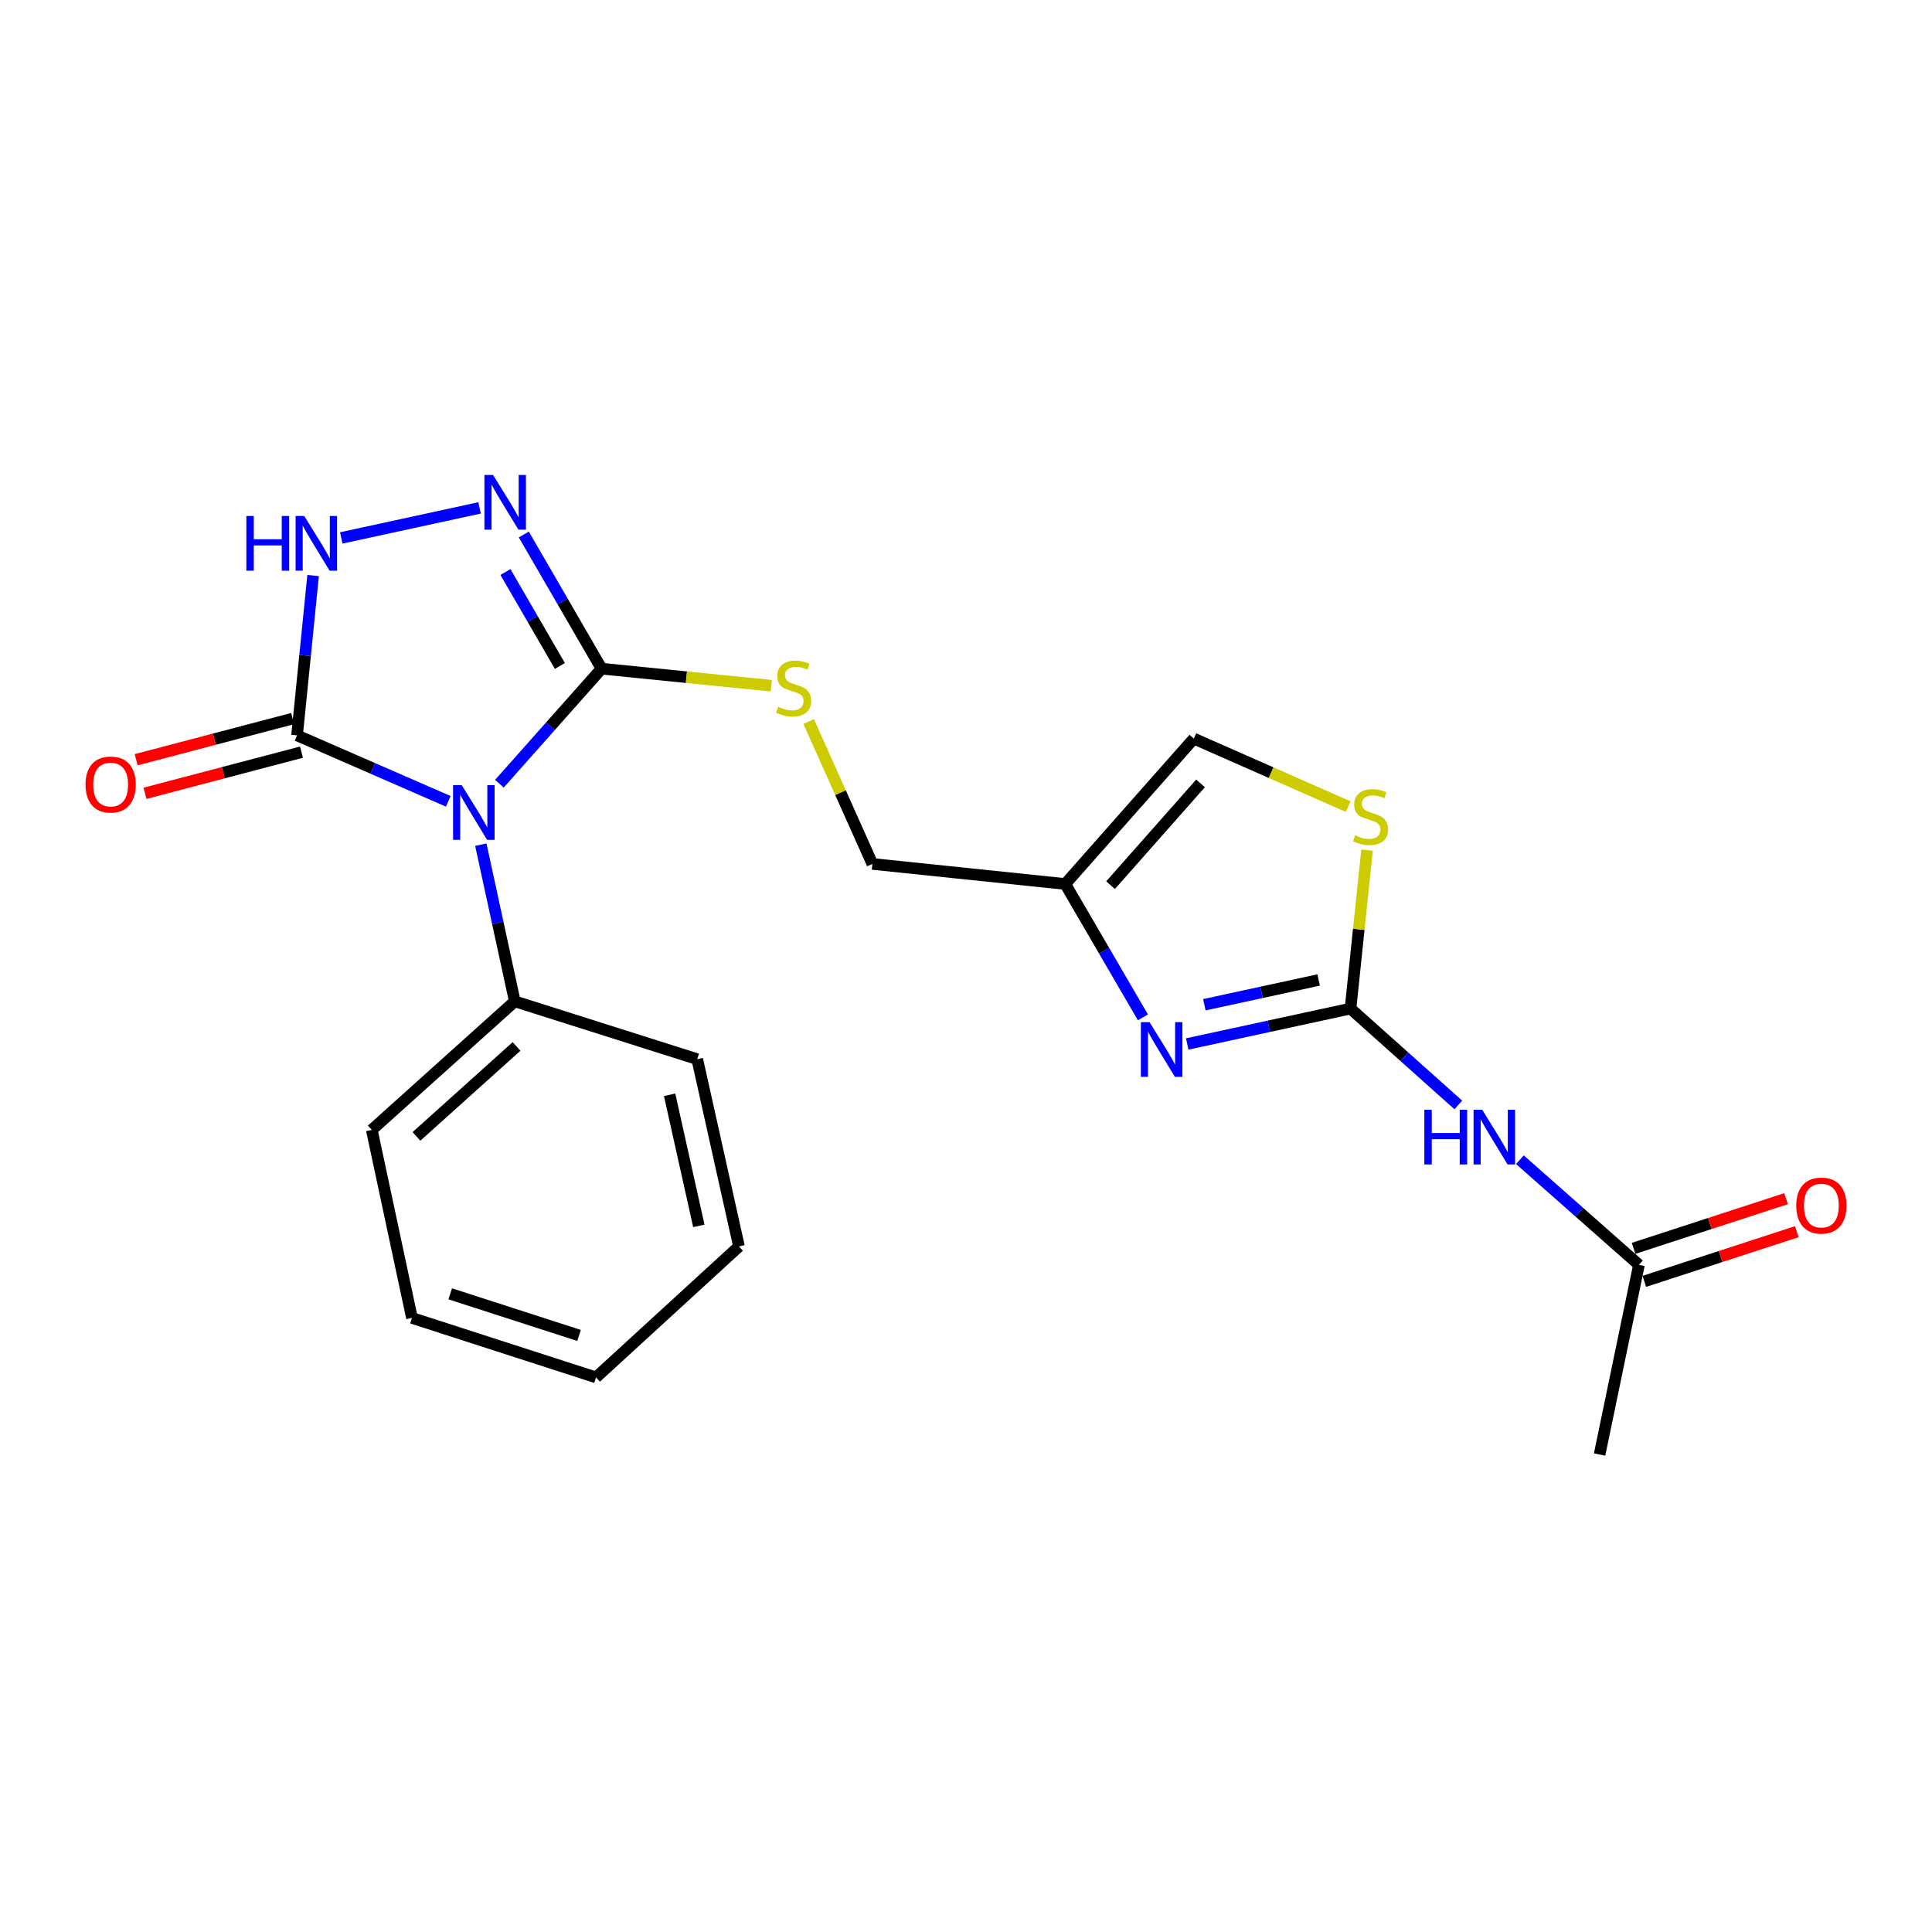 <?xml version='1.0' encoding='iso-8859-1'?>
<svg version='1.1' baseProfile='full'
              xmlns='http://www.w3.org/2000/svg'
                      xmlns:rdkit='http://www.rdkit.org/xml'
                      xmlns:xlink='http://www.w3.org/1999/xlink'
                  xml:space='preserve'
width='1000px' height='1000px' viewBox='0 0 1000 1000'>
<!-- END OF HEADER -->
<rect style='opacity:1.0;fill:#FFFFFF;stroke:none' width='1000' height='1000' x='0' y='0'> </rect>
<path class='bond-0' d='M 258.488,405.648 L 284.933,375.877' style='fill:none;fill-rule:evenodd;stroke:#0000FF;stroke-width:6px;stroke-linecap:butt;stroke-linejoin:miter;stroke-opacity:1' />
<path class='bond-0' d='M 284.933,375.877 L 311.377,346.107' style='fill:none;fill-rule:evenodd;stroke:#000000;stroke-width:6px;stroke-linecap:butt;stroke-linejoin:miter;stroke-opacity:1' />
<path class='bond-1' d='M 232.023,414.766 L 192.89,397.695' style='fill:none;fill-rule:evenodd;stroke:#0000FF;stroke-width:6px;stroke-linecap:butt;stroke-linejoin:miter;stroke-opacity:1' />
<path class='bond-1' d='M 192.89,397.695 L 153.757,380.624' style='fill:none;fill-rule:evenodd;stroke:#000000;stroke-width:6px;stroke-linecap:butt;stroke-linejoin:miter;stroke-opacity:1' />
<path class='bond-12' d='M 248.872,437.201 L 257.666,477.746' style='fill:none;fill-rule:evenodd;stroke:#0000FF;stroke-width:6px;stroke-linecap:butt;stroke-linejoin:miter;stroke-opacity:1' />
<path class='bond-12' d='M 257.666,477.746 L 266.46,518.29' style='fill:none;fill-rule:evenodd;stroke:#000000;stroke-width:6px;stroke-linecap:butt;stroke-linejoin:miter;stroke-opacity:1' />
<path class='bond-3' d='M 311.377,346.107 L 291.252,311.38' style='fill:none;fill-rule:evenodd;stroke:#000000;stroke-width:6px;stroke-linecap:butt;stroke-linejoin:miter;stroke-opacity:1' />
<path class='bond-3' d='M 291.252,311.38 L 271.127,276.654' style='fill:none;fill-rule:evenodd;stroke:#0000FF;stroke-width:6px;stroke-linecap:butt;stroke-linejoin:miter;stroke-opacity:1' />
<path class='bond-3' d='M 289.795,344.698 L 275.707,320.389' style='fill:none;fill-rule:evenodd;stroke:#000000;stroke-width:6px;stroke-linecap:butt;stroke-linejoin:miter;stroke-opacity:1' />
<path class='bond-3' d='M 275.707,320.389 L 261.619,296.08' style='fill:none;fill-rule:evenodd;stroke:#0000FF;stroke-width:6px;stroke-linecap:butt;stroke-linejoin:miter;stroke-opacity:1' />
<path class='bond-9' d='M 311.377,346.107 L 355.292,350.512' style='fill:none;fill-rule:evenodd;stroke:#000000;stroke-width:6px;stroke-linecap:butt;stroke-linejoin:miter;stroke-opacity:1' />
<path class='bond-9' d='M 355.292,350.512 L 399.207,354.918' style='fill:none;fill-rule:evenodd;stroke:#CCCC00;stroke-width:6px;stroke-linecap:butt;stroke-linejoin:miter;stroke-opacity:1' />
<path class='bond-5' d='M 153.757,380.624 L 157.912,339.259' style='fill:none;fill-rule:evenodd;stroke:#000000;stroke-width:6px;stroke-linecap:butt;stroke-linejoin:miter;stroke-opacity:1' />
<path class='bond-5' d='M 157.912,339.259 L 162.066,297.894' style='fill:none;fill-rule:evenodd;stroke:#0000FF;stroke-width:6px;stroke-linecap:butt;stroke-linejoin:miter;stroke-opacity:1' />
<path class='bond-13' d='M 151.473,371.936 L 110.974,382.585' style='fill:none;fill-rule:evenodd;stroke:#000000;stroke-width:6px;stroke-linecap:butt;stroke-linejoin:miter;stroke-opacity:1' />
<path class='bond-13' d='M 110.974,382.585 L 70.475,393.235' style='fill:none;fill-rule:evenodd;stroke:#FF0000;stroke-width:6px;stroke-linecap:butt;stroke-linejoin:miter;stroke-opacity:1' />
<path class='bond-13' d='M 156.042,389.312 L 115.543,399.961' style='fill:none;fill-rule:evenodd;stroke:#000000;stroke-width:6px;stroke-linecap:butt;stroke-linejoin:miter;stroke-opacity:1' />
<path class='bond-13' d='M 115.543,399.961 L 75.044,410.611' style='fill:none;fill-rule:evenodd;stroke:#FF0000;stroke-width:6px;stroke-linecap:butt;stroke-linejoin:miter;stroke-opacity:1' />
<path class='bond-2' d='M 699.014,522.043 L 656.759,531.204' style='fill:none;fill-rule:evenodd;stroke:#000000;stroke-width:6px;stroke-linecap:butt;stroke-linejoin:miter;stroke-opacity:1' />
<path class='bond-2' d='M 656.759,531.204 L 614.504,540.364' style='fill:none;fill-rule:evenodd;stroke:#0000FF;stroke-width:6px;stroke-linecap:butt;stroke-linejoin:miter;stroke-opacity:1' />
<path class='bond-2' d='M 682.531,507.232 L 652.952,513.645' style='fill:none;fill-rule:evenodd;stroke:#000000;stroke-width:6px;stroke-linecap:butt;stroke-linejoin:miter;stroke-opacity:1' />
<path class='bond-2' d='M 652.952,513.645 L 623.374,520.057' style='fill:none;fill-rule:evenodd;stroke:#0000FF;stroke-width:6px;stroke-linecap:butt;stroke-linejoin:miter;stroke-opacity:1' />
<path class='bond-6' d='M 699.014,522.043 L 726.916,546.979' style='fill:none;fill-rule:evenodd;stroke:#000000;stroke-width:6px;stroke-linecap:butt;stroke-linejoin:miter;stroke-opacity:1' />
<path class='bond-6' d='M 726.916,546.979 L 754.819,571.915' style='fill:none;fill-rule:evenodd;stroke:#0000FF;stroke-width:6px;stroke-linecap:butt;stroke-linejoin:miter;stroke-opacity:1' />
<path class='bond-24' d='M 699.014,522.043 L 703.297,481.019' style='fill:none;fill-rule:evenodd;stroke:#000000;stroke-width:6px;stroke-linecap:butt;stroke-linejoin:miter;stroke-opacity:1' />
<path class='bond-24' d='M 703.297,481.019 L 707.58,439.996' style='fill:none;fill-rule:evenodd;stroke:#CCCC00;stroke-width:6px;stroke-linecap:butt;stroke-linejoin:miter;stroke-opacity:1' />
<path class='bond-22' d='M 248.239,262.882 L 176.641,278.434' style='fill:none;fill-rule:evenodd;stroke:#0000FF;stroke-width:6px;stroke-linecap:butt;stroke-linejoin:miter;stroke-opacity:1' />
<path class='bond-4' d='M 591.576,526.596 L 571.476,492.074' style='fill:none;fill-rule:evenodd;stroke:#0000FF;stroke-width:6px;stroke-linecap:butt;stroke-linejoin:miter;stroke-opacity:1' />
<path class='bond-4' d='M 571.476,492.074 L 551.375,457.552' style='fill:none;fill-rule:evenodd;stroke:#000000;stroke-width:6px;stroke-linecap:butt;stroke-linejoin:miter;stroke-opacity:1' />
<path class='bond-11' d='M 786.694,600.262 L 817.506,627.476' style='fill:none;fill-rule:evenodd;stroke:#0000FF;stroke-width:6px;stroke-linecap:butt;stroke-linejoin:miter;stroke-opacity:1' />
<path class='bond-11' d='M 817.506,627.476 L 848.319,654.689' style='fill:none;fill-rule:evenodd;stroke:#000000;stroke-width:6px;stroke-linecap:butt;stroke-linejoin:miter;stroke-opacity:1' />
<path class='bond-7' d='M 697.815,417.512 L 657.869,399.901' style='fill:none;fill-rule:evenodd;stroke:#CCCC00;stroke-width:6px;stroke-linecap:butt;stroke-linejoin:miter;stroke-opacity:1' />
<path class='bond-7' d='M 657.869,399.901 L 617.923,382.291' style='fill:none;fill-rule:evenodd;stroke:#000000;stroke-width:6px;stroke-linecap:butt;stroke-linejoin:miter;stroke-opacity:1' />
<path class='bond-8' d='M 551.375,457.552 L 451.549,447.171' style='fill:none;fill-rule:evenodd;stroke:#000000;stroke-width:6px;stroke-linecap:butt;stroke-linejoin:miter;stroke-opacity:1' />
<path class='bond-10' d='M 551.375,457.552 L 617.923,382.291' style='fill:none;fill-rule:evenodd;stroke:#000000;stroke-width:6px;stroke-linecap:butt;stroke-linejoin:miter;stroke-opacity:1' />
<path class='bond-10' d='M 574.817,458.164 L 621.401,405.481' style='fill:none;fill-rule:evenodd;stroke:#000000;stroke-width:6px;stroke-linecap:butt;stroke-linejoin:miter;stroke-opacity:1' />
<path class='bond-15' d='M 418.56,373.454 L 435.054,410.313' style='fill:none;fill-rule:evenodd;stroke:#CCCC00;stroke-width:6px;stroke-linecap:butt;stroke-linejoin:miter;stroke-opacity:1' />
<path class='bond-15' d='M 435.054,410.313 L 451.549,447.171' style='fill:none;fill-rule:evenodd;stroke:#000000;stroke-width:6px;stroke-linecap:butt;stroke-linejoin:miter;stroke-opacity:1' />
<path class='bond-14' d='M 851.102,663.231 L 890.569,650.371' style='fill:none;fill-rule:evenodd;stroke:#000000;stroke-width:6px;stroke-linecap:butt;stroke-linejoin:miter;stroke-opacity:1' />
<path class='bond-14' d='M 890.569,650.371 L 930.036,637.512' style='fill:none;fill-rule:evenodd;stroke:#FF0000;stroke-width:6px;stroke-linecap:butt;stroke-linejoin:miter;stroke-opacity:1' />
<path class='bond-14' d='M 845.536,646.148 L 885.003,633.288' style='fill:none;fill-rule:evenodd;stroke:#000000;stroke-width:6px;stroke-linecap:butt;stroke-linejoin:miter;stroke-opacity:1' />
<path class='bond-14' d='M 885.003,633.288 L 924.469,620.429' style='fill:none;fill-rule:evenodd;stroke:#FF0000;stroke-width:6px;stroke-linecap:butt;stroke-linejoin:miter;stroke-opacity:1' />
<path class='bond-16' d='M 848.319,654.689 L 827.946,752.859' style='fill:none;fill-rule:evenodd;stroke:#000000;stroke-width:6px;stroke-linecap:butt;stroke-linejoin:miter;stroke-opacity:1' />
<path class='bond-17' d='M 266.46,518.29 L 192.436,584.828' style='fill:none;fill-rule:evenodd;stroke:#000000;stroke-width:6px;stroke-linecap:butt;stroke-linejoin:miter;stroke-opacity:1' />
<path class='bond-17' d='M 267.367,541.633 L 215.551,588.209' style='fill:none;fill-rule:evenodd;stroke:#000000;stroke-width:6px;stroke-linecap:butt;stroke-linejoin:miter;stroke-opacity:1' />
<path class='bond-18' d='M 266.46,518.29 L 360.886,548.225' style='fill:none;fill-rule:evenodd;stroke:#000000;stroke-width:6px;stroke-linecap:butt;stroke-linejoin:miter;stroke-opacity:1' />
<path class='bond-20' d='M 192.436,584.828 L 213.228,682.159' style='fill:none;fill-rule:evenodd;stroke:#000000;stroke-width:6px;stroke-linecap:butt;stroke-linejoin:miter;stroke-opacity:1' />
<path class='bond-19' d='M 360.886,548.225 L 382.496,645.137' style='fill:none;fill-rule:evenodd;stroke:#000000;stroke-width:6px;stroke-linecap:butt;stroke-linejoin:miter;stroke-opacity:1' />
<path class='bond-19' d='M 346.591,566.672 L 361.719,634.51' style='fill:none;fill-rule:evenodd;stroke:#000000;stroke-width:6px;stroke-linecap:butt;stroke-linejoin:miter;stroke-opacity:1' />
<path class='bond-21' d='M 382.496,645.137 L 308.493,712.942' style='fill:none;fill-rule:evenodd;stroke:#000000;stroke-width:6px;stroke-linecap:butt;stroke-linejoin:miter;stroke-opacity:1' />
<path class='bond-23' d='M 213.228,682.159 L 308.493,712.942' style='fill:none;fill-rule:evenodd;stroke:#000000;stroke-width:6px;stroke-linecap:butt;stroke-linejoin:miter;stroke-opacity:1' />
<path class='bond-23' d='M 233.042,669.68 L 299.727,691.228' style='fill:none;fill-rule:evenodd;stroke:#000000;stroke-width:6px;stroke-linecap:butt;stroke-linejoin:miter;stroke-opacity:1' />
<path  class='atom-0' d='M 238.999 406.38
L 248.279 421.38
Q 249.199 422.86, 250.679 425.54
Q 252.159 428.22, 252.239 428.38
L 252.239 406.38
L 255.999 406.38
L 255.999 434.7
L 252.119 434.7
L 242.159 418.3
Q 240.999 416.38, 239.759 414.18
Q 238.559 411.98, 238.199 411.3
L 238.199 434.7
L 234.519 434.7
L 234.519 406.38
L 238.999 406.38
' fill='#0000FF'/>
<path  class='atom-4' d='M 255.219 245.846
L 264.499 260.846
Q 265.419 262.326, 266.899 265.006
Q 268.379 267.686, 268.459 267.846
L 268.459 245.846
L 272.219 245.846
L 272.219 274.166
L 268.339 274.166
L 258.379 257.766
Q 257.219 255.846, 255.979 253.646
Q 254.779 251.446, 254.419 250.766
L 254.419 274.166
L 250.739 274.166
L 250.739 245.846
L 255.219 245.846
' fill='#0000FF'/>
<path  class='atom-5' d='M 595.004 529.074
L 604.284 544.074
Q 605.204 545.554, 606.684 548.234
Q 608.164 550.914, 608.244 551.074
L 608.244 529.074
L 612.004 529.074
L 612.004 557.394
L 608.124 557.394
L 598.164 540.994
Q 597.004 539.074, 595.764 536.874
Q 594.564 534.674, 594.204 533.994
L 594.204 557.394
L 590.524 557.394
L 590.524 529.074
L 595.004 529.074
' fill='#0000FF'/>
<path  class='atom-6' d='M 127.519 267.077
L 131.359 267.077
L 131.359 279.117
L 145.839 279.117
L 145.839 267.077
L 149.679 267.077
L 149.679 295.397
L 145.839 295.397
L 145.839 282.317
L 131.359 282.317
L 131.359 295.397
L 127.519 295.397
L 127.519 267.077
' fill='#0000FF'/>
<path  class='atom-6' d='M 157.479 267.077
L 166.759 282.077
Q 167.679 283.557, 169.159 286.237
Q 170.639 288.917, 170.719 289.077
L 170.719 267.077
L 174.479 267.077
L 174.479 295.397
L 170.599 295.397
L 160.639 278.997
Q 159.479 277.077, 158.239 274.877
Q 157.039 272.677, 156.679 271.997
L 156.679 295.397
L 152.999 295.397
L 152.999 267.077
L 157.479 267.077
' fill='#0000FF'/>
<path  class='atom-7' d='M 737.237 574.411
L 741.077 574.411
L 741.077 586.451
L 755.557 586.451
L 755.557 574.411
L 759.397 574.411
L 759.397 602.731
L 755.557 602.731
L 755.557 589.651
L 741.077 589.651
L 741.077 602.731
L 737.237 602.731
L 737.237 574.411
' fill='#0000FF'/>
<path  class='atom-7' d='M 767.197 574.411
L 776.477 589.411
Q 777.397 590.891, 778.877 593.571
Q 780.357 596.251, 780.437 596.411
L 780.437 574.411
L 784.197 574.411
L 784.197 602.731
L 780.317 602.731
L 770.357 586.331
Q 769.197 584.411, 767.957 582.211
Q 766.757 580.011, 766.397 579.331
L 766.397 602.731
L 762.717 602.731
L 762.717 574.411
L 767.197 574.411
' fill='#0000FF'/>
<path  class='atom-8' d='M 701.395 432.336
Q 701.715 432.456, 703.035 433.016
Q 704.355 433.576, 705.795 433.936
Q 707.275 434.256, 708.715 434.256
Q 711.395 434.256, 712.955 432.976
Q 714.515 431.656, 714.515 429.376
Q 714.515 427.816, 713.715 426.856
Q 712.955 425.896, 711.755 425.376
Q 710.555 424.856, 708.555 424.256
Q 706.035 423.496, 704.515 422.776
Q 703.035 422.056, 701.955 420.536
Q 700.915 419.016, 700.915 416.456
Q 700.915 412.896, 703.315 410.696
Q 705.755 408.496, 710.555 408.496
Q 713.835 408.496, 717.555 410.056
L 716.635 413.136
Q 713.235 411.736, 710.675 411.736
Q 707.915 411.736, 706.395 412.896
Q 704.875 414.016, 704.915 415.976
Q 704.915 417.496, 705.675 418.416
Q 706.475 419.336, 707.595 419.856
Q 708.755 420.376, 710.675 420.976
Q 713.235 421.776, 714.755 422.576
Q 716.275 423.376, 717.355 425.016
Q 718.475 426.616, 718.475 429.376
Q 718.475 433.296, 715.835 435.416
Q 713.235 437.496, 708.875 437.496
Q 706.355 437.496, 704.435 436.936
Q 702.555 436.416, 700.315 435.496
L 701.395 432.336
' fill='#CCCC00'/>
<path  class='atom-10' d='M 402.784 365.799
Q 403.104 365.919, 404.424 366.479
Q 405.744 367.039, 407.184 367.399
Q 408.664 367.719, 410.104 367.719
Q 412.784 367.719, 414.344 366.439
Q 415.904 365.119, 415.904 362.839
Q 415.904 361.279, 415.104 360.319
Q 414.344 359.359, 413.144 358.839
Q 411.944 358.319, 409.944 357.719
Q 407.424 356.959, 405.904 356.239
Q 404.424 355.519, 403.344 353.999
Q 402.304 352.479, 402.304 349.919
Q 402.304 346.359, 404.704 344.159
Q 407.144 341.959, 411.944 341.959
Q 415.224 341.959, 418.944 343.519
L 418.024 346.599
Q 414.624 345.199, 412.064 345.199
Q 409.304 345.199, 407.784 346.359
Q 406.264 347.479, 406.304 349.439
Q 406.304 350.959, 407.064 351.879
Q 407.864 352.799, 408.984 353.319
Q 410.144 353.839, 412.064 354.439
Q 414.624 355.239, 416.144 356.039
Q 417.664 356.839, 418.744 358.479
Q 419.864 360.079, 419.864 362.839
Q 419.864 366.759, 417.224 368.879
Q 414.624 370.959, 410.264 370.959
Q 407.744 370.959, 405.824 370.399
Q 403.944 369.879, 401.704 368.959
L 402.784 365.799
' fill='#CCCC00'/>
<path  class='atom-14' d='M 44.265 406.077
Q 44.265 399.277, 47.625 395.477
Q 50.985 391.677, 57.265 391.677
Q 63.545 391.677, 66.905 395.477
Q 70.265 399.277, 70.265 406.077
Q 70.265 412.957, 66.865 416.877
Q 63.465 420.757, 57.265 420.757
Q 51.025 420.757, 47.625 416.877
Q 44.265 412.997, 44.265 406.077
M 57.265 417.557
Q 61.585 417.557, 63.905 414.677
Q 66.265 411.757, 66.265 406.077
Q 66.265 400.517, 63.905 397.717
Q 61.585 394.877, 57.265 394.877
Q 52.945 394.877, 50.585 397.677
Q 48.265 400.477, 48.265 406.077
Q 48.265 411.797, 50.585 414.677
Q 52.945 417.557, 57.265 417.557
' fill='#FF0000'/>
<path  class='atom-15' d='M 929.735 624.006
Q 929.735 617.206, 933.095 613.406
Q 936.455 609.606, 942.735 609.606
Q 949.015 609.606, 952.375 613.406
Q 955.735 617.206, 955.735 624.006
Q 955.735 630.886, 952.335 634.806
Q 948.935 638.686, 942.735 638.686
Q 936.495 638.686, 933.095 634.806
Q 929.735 630.926, 929.735 624.006
M 942.735 635.486
Q 947.055 635.486, 949.375 632.606
Q 951.735 629.686, 951.735 624.006
Q 951.735 618.446, 949.375 615.646
Q 947.055 612.806, 942.735 612.806
Q 938.415 612.806, 936.055 615.606
Q 933.735 618.406, 933.735 624.006
Q 933.735 629.726, 936.055 632.606
Q 938.415 635.486, 942.735 635.486
' fill='#FF0000'/>
</svg>
